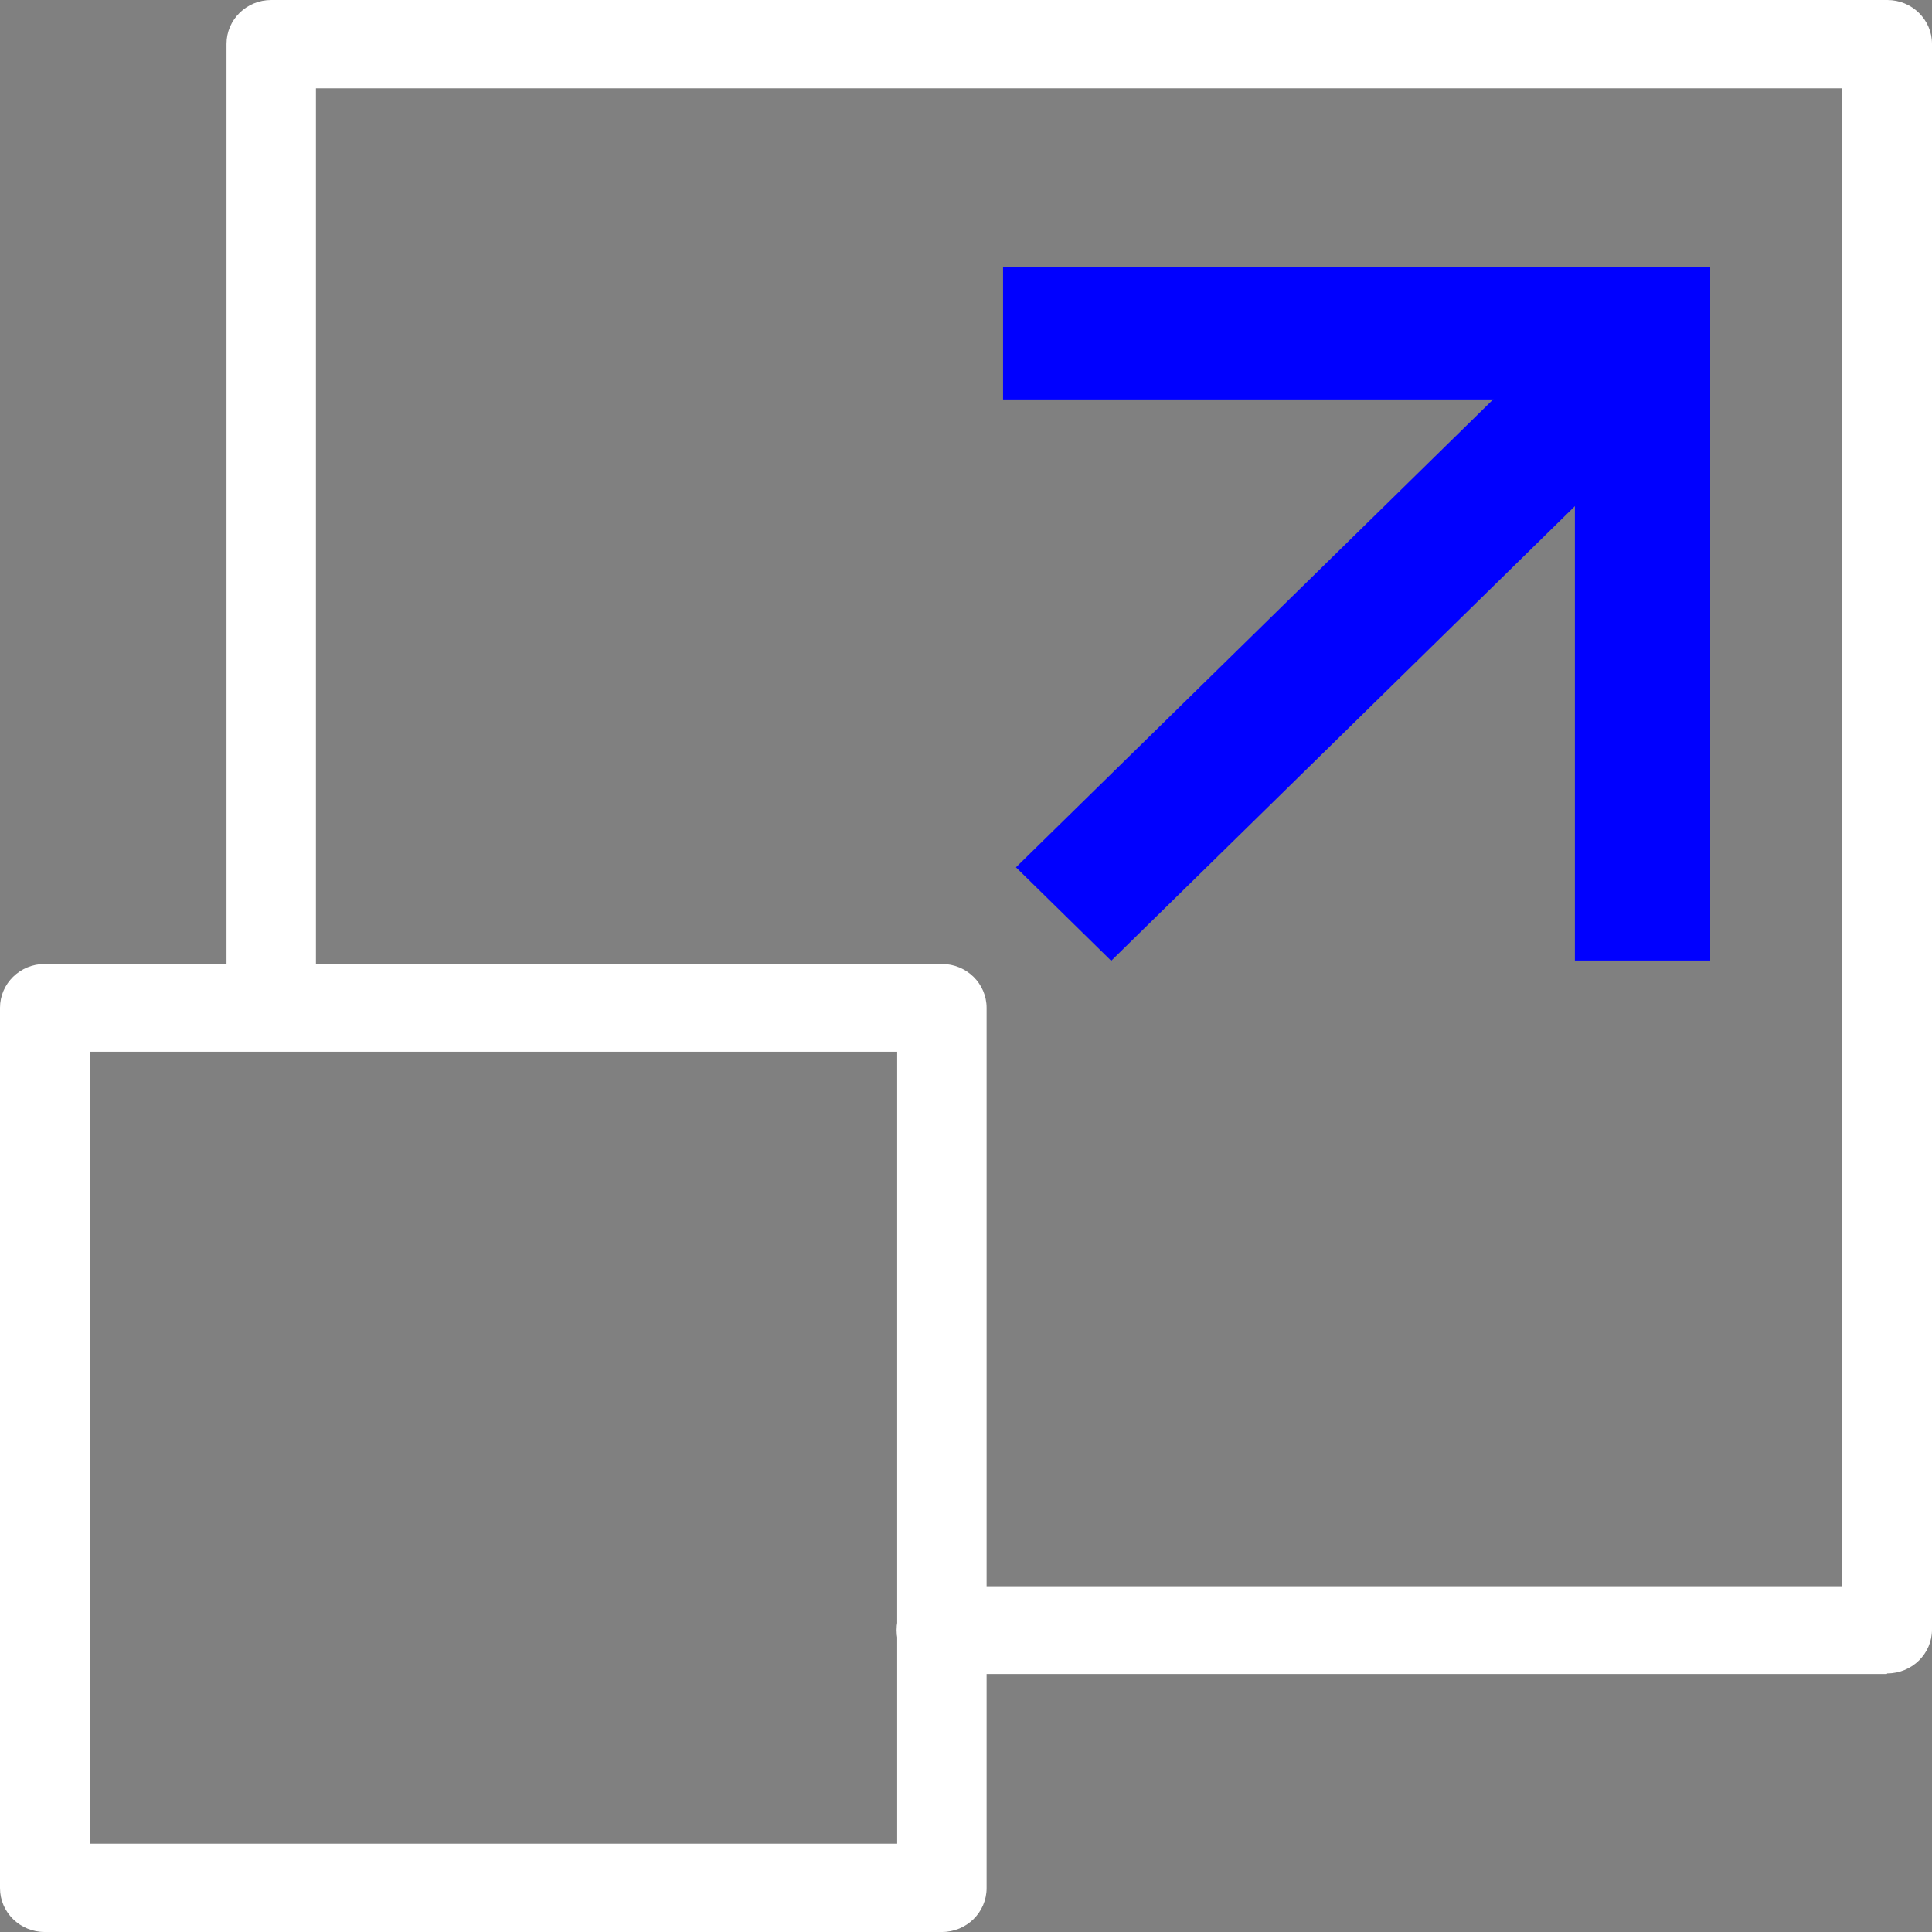 <svg width="100" height="100" viewBox="0 0 100 100" fill="none" xmlns="http://www.w3.org/2000/svg">
<rect x="0" y="0" width="100" height="100" fill="#808080" stroke="none"/>
<g clip-path="url(#clip0_1434_10814)">
<path d="M97.655 86.645H48.721C47.442 86.645 46.407 85.629 46.407 84.374C46.407 83.119 47.442 82.103 48.721 82.103H95.341V4.571H16.352V51.419C16.352 52.674 15.317 53.69 14.038 53.69C12.759 53.69 11.724 52.674 11.724 51.419V2.271C11.724 1.016 12.759 0 14.038 0H97.686C98.965 0 100 1.016 100 2.271V84.344C100 85.599 98.965 86.615 97.686 86.615L97.655 86.645Z" fill="white"/>
<path d="M48.782 100H2.314C1.035 100 0 98.984 0 97.729V52.166C0 50.911 1.035 49.895 2.314 49.895H48.752C50.03 49.895 51.066 50.911 51.066 52.166V97.729C51.066 98.984 50.03 100 48.752 100H48.782ZM4.659 95.429H46.437V54.437H4.659V95.429Z" fill="white"/>
<path d="M88.52 49.716H81.516V20.675H51.918V13.833H88.52V49.716Z" fill="#0000FF"/>
<path d="M81.815 16.233L52.586 44.892L57.515 49.731L86.744 21.073L81.815 16.233Z" fill="#0000FF"/>
</g>
<defs>
<clipPath id="clip0_1434_10814">
<rect width="100" height="100" fill="white"/>
</clipPath>
</defs>
</svg>

